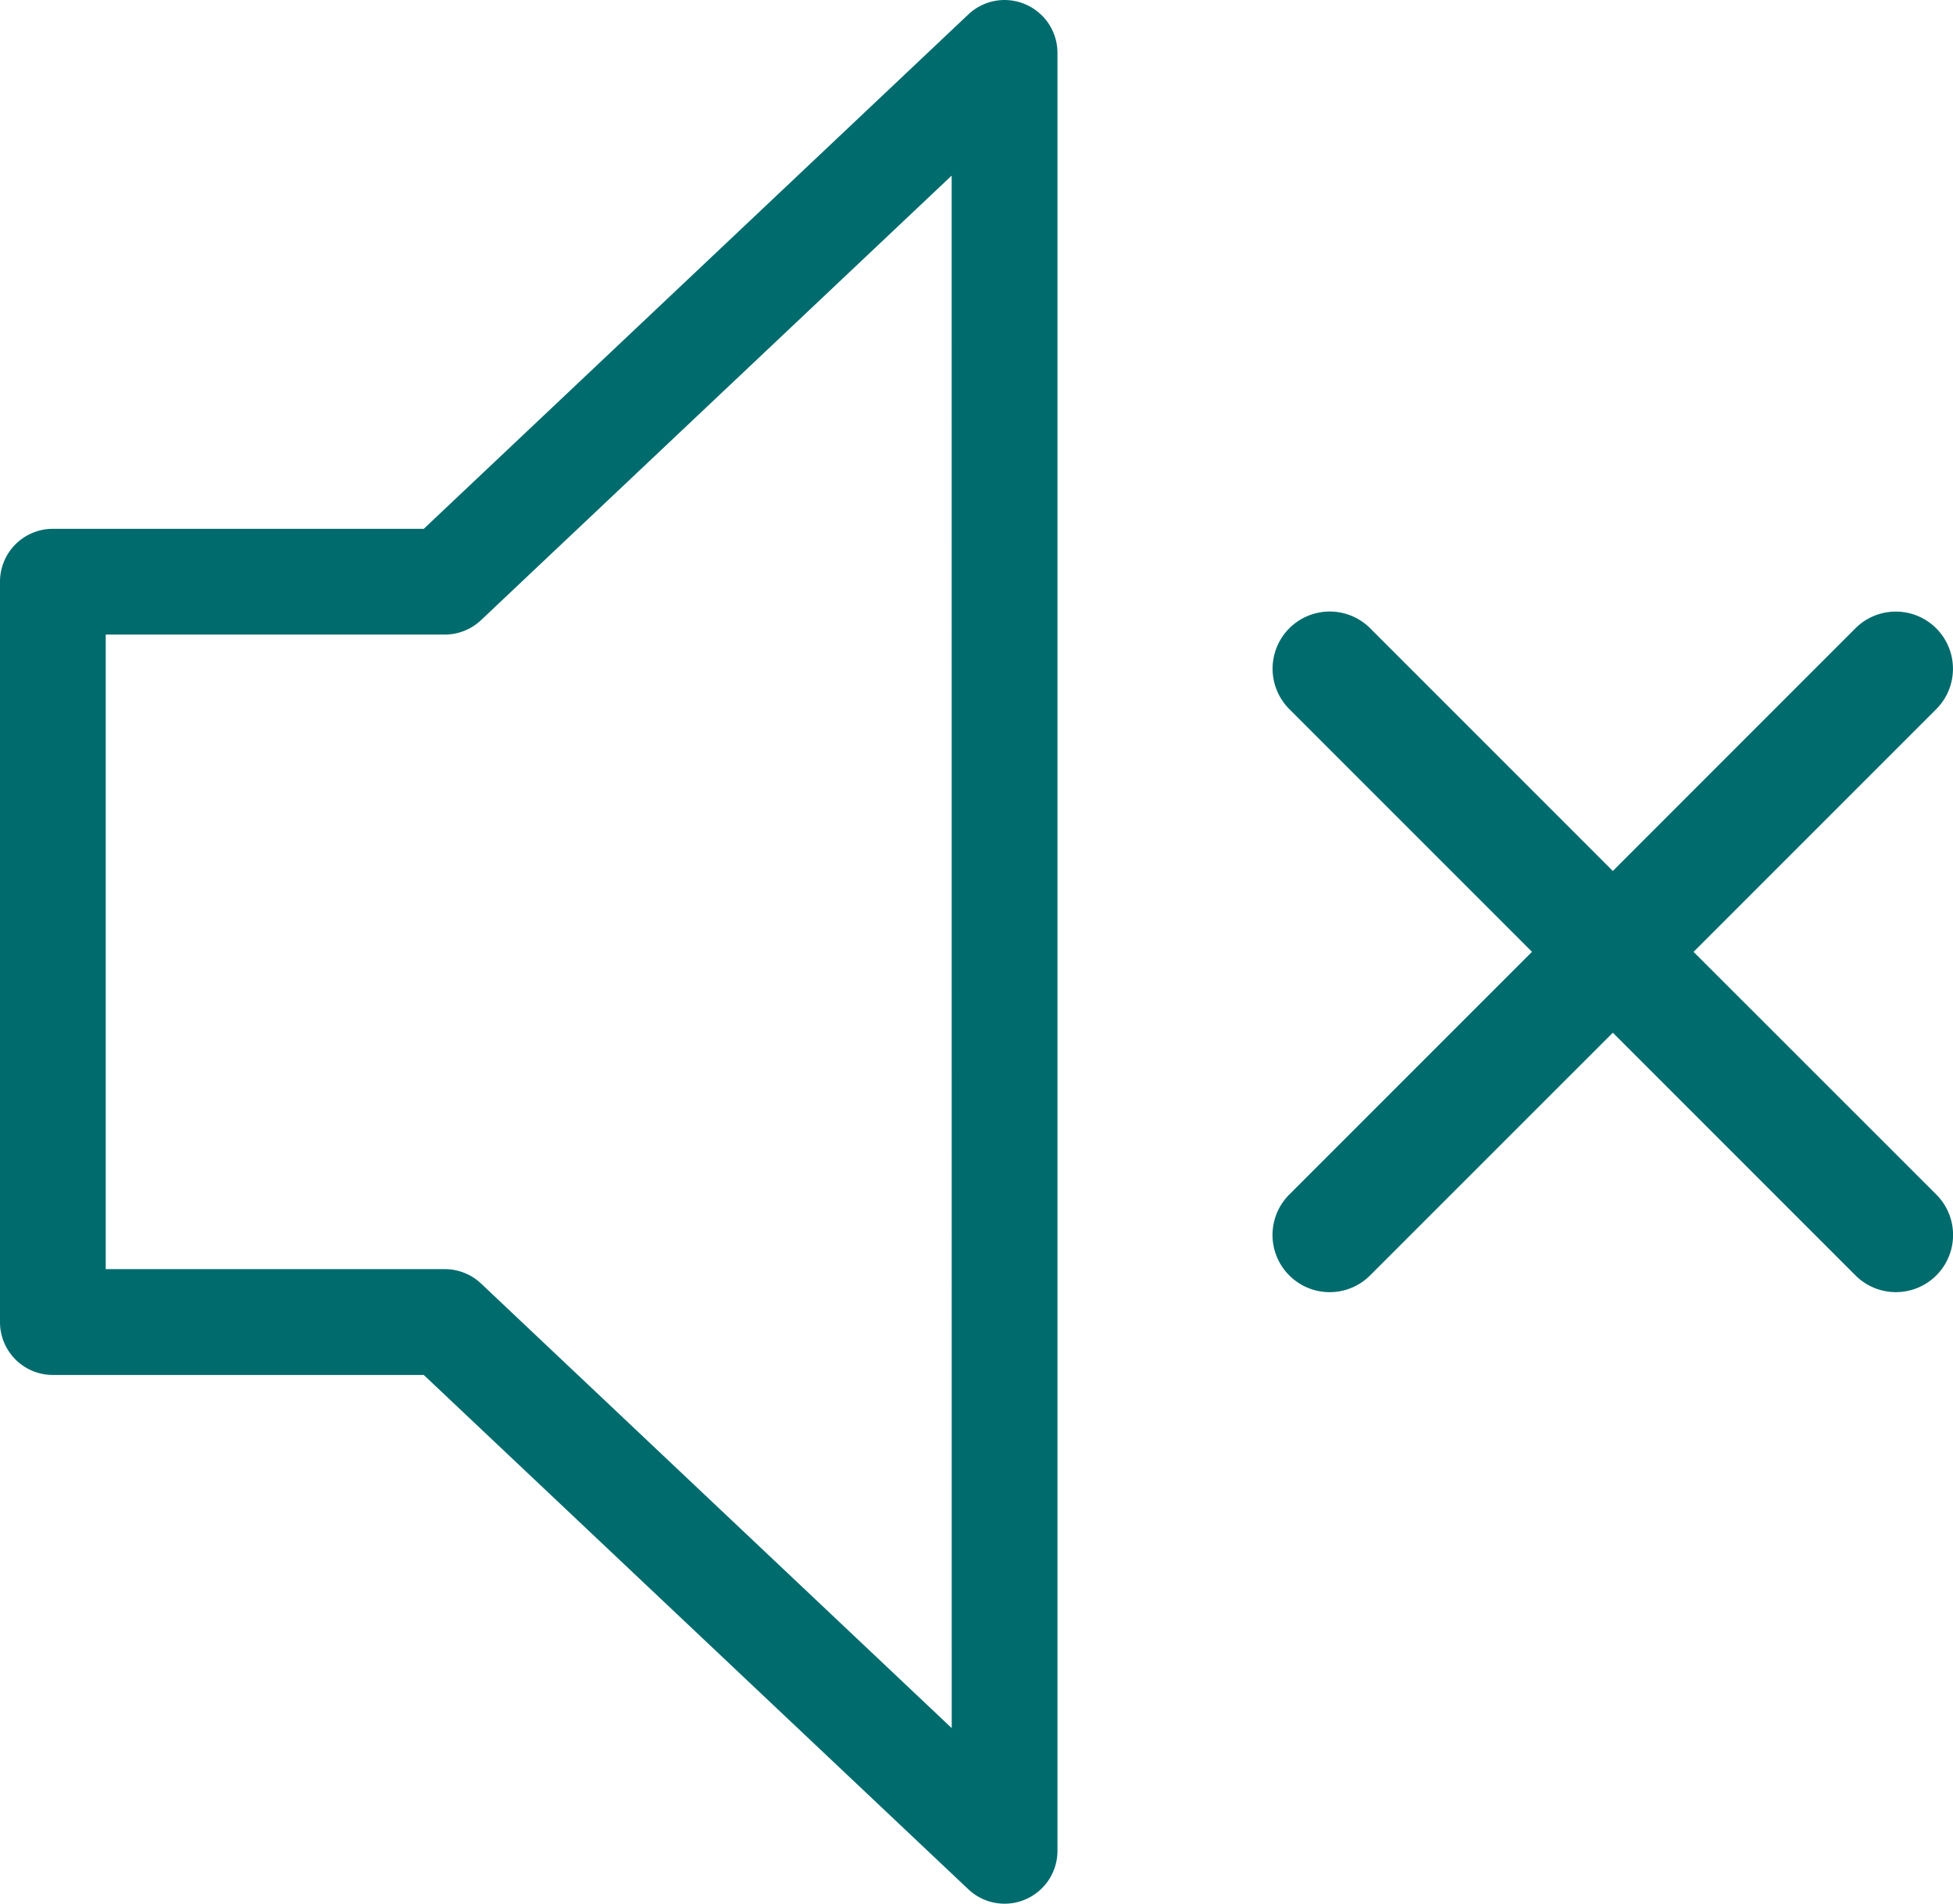 <?xml version="1.0" encoding="UTF-8"?> <svg xmlns="http://www.w3.org/2000/svg" width="99.185" height="96.669" viewBox="0 0 99.185 96.669"><g id="Groupe_1054" data-name="Groupe 1054" transform="translate(-853 -8824)"><g id="Groupe_1051" data-name="Groupe 1051" transform="translate(853 8781.336)"><g id="Groupe_1050" data-name="Groupe 1050" transform="translate(0 42.664)"><path id="Tracé_939" data-name="Tracé 939" d="M52.081,42.886a2.674,2.674,0,0,0-2.906.514L21.521,69.518H2.685A2.684,2.684,0,0,0,0,72.2V109.8a2.684,2.684,0,0,0,2.685,2.685H21.521L49.176,138.6a2.676,2.676,0,0,0,1.843.734,2.64,2.64,0,0,0,1.062-.22,2.68,2.68,0,0,0,1.623-2.465v-91.3A2.68,2.68,0,0,0,52.081,42.886Zm-3.747,87.532-23.9-22.573a2.682,2.682,0,0,0-1.843-.734H5.37V74.888H22.588a2.682,2.682,0,0,0,1.843-.734l23.9-22.572Z" transform="translate(0 -42.664)" fill="#006b6d"></path></g><path id="Tracé_940" data-name="Tracé 940" d="M257.568,199.737a2.9,2.9,0,0,0,4.105,0L274,187.413l12.324,12.324a2.9,2.9,0,0,0,4.105-4.106L278.1,183.308l12.324-12.324a2.9,2.9,0,1,0-4.105-4.105L274,179.2l-12.324-12.324a2.9,2.9,0,1,0-4.105,4.105l12.324,12.324-12.324,12.324A2.9,2.9,0,0,0,257.568,199.737Z" transform="translate(-192.091 -92.308)" fill="#006b6d"></path></g></g></svg> 